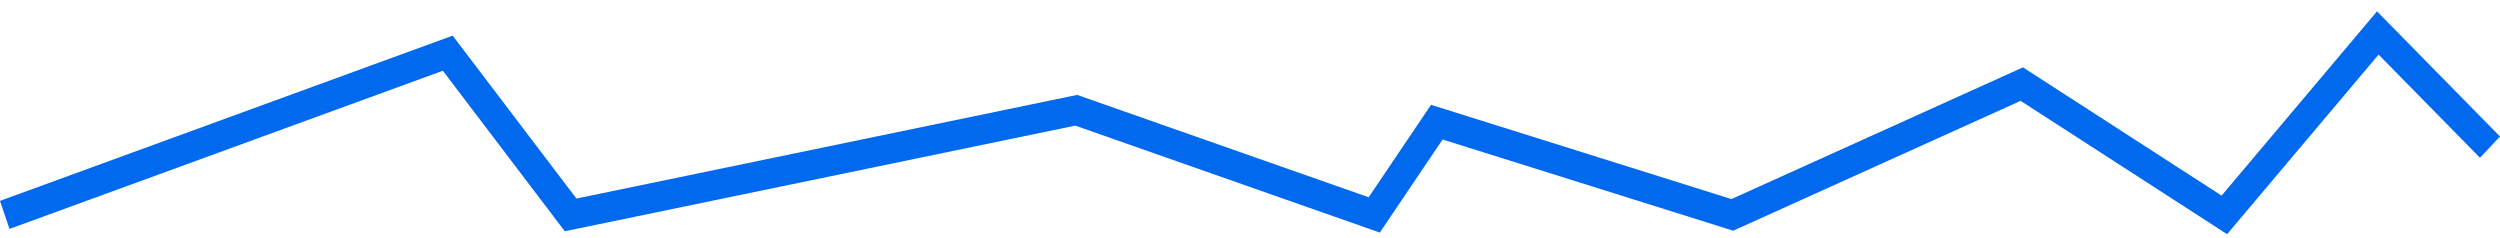 <?xml version="1.0" encoding="UTF-8"?> <svg xmlns="http://www.w3.org/2000/svg" width="189" height="18" viewBox="0 0 189 18" fill="none"> <path d="M168.369 17.704L152.758 7.624L131.031 17.441L109.06 10.546L104.314 17.581L81.29 9.497L42.699 17.483L33.48 5.348L0.717 17.306L0 15.186L34.222 2.695L43.577 15.01L81.435 7.175L103.471 14.913L108.187 7.924L130.896 15.051L152.936 5.093L167.952 14.789L179.702 0.859L189 10.32L187.486 11.926L179.822 4.127L168.369 17.704Z" fill="#0169ED"></path> </svg> 